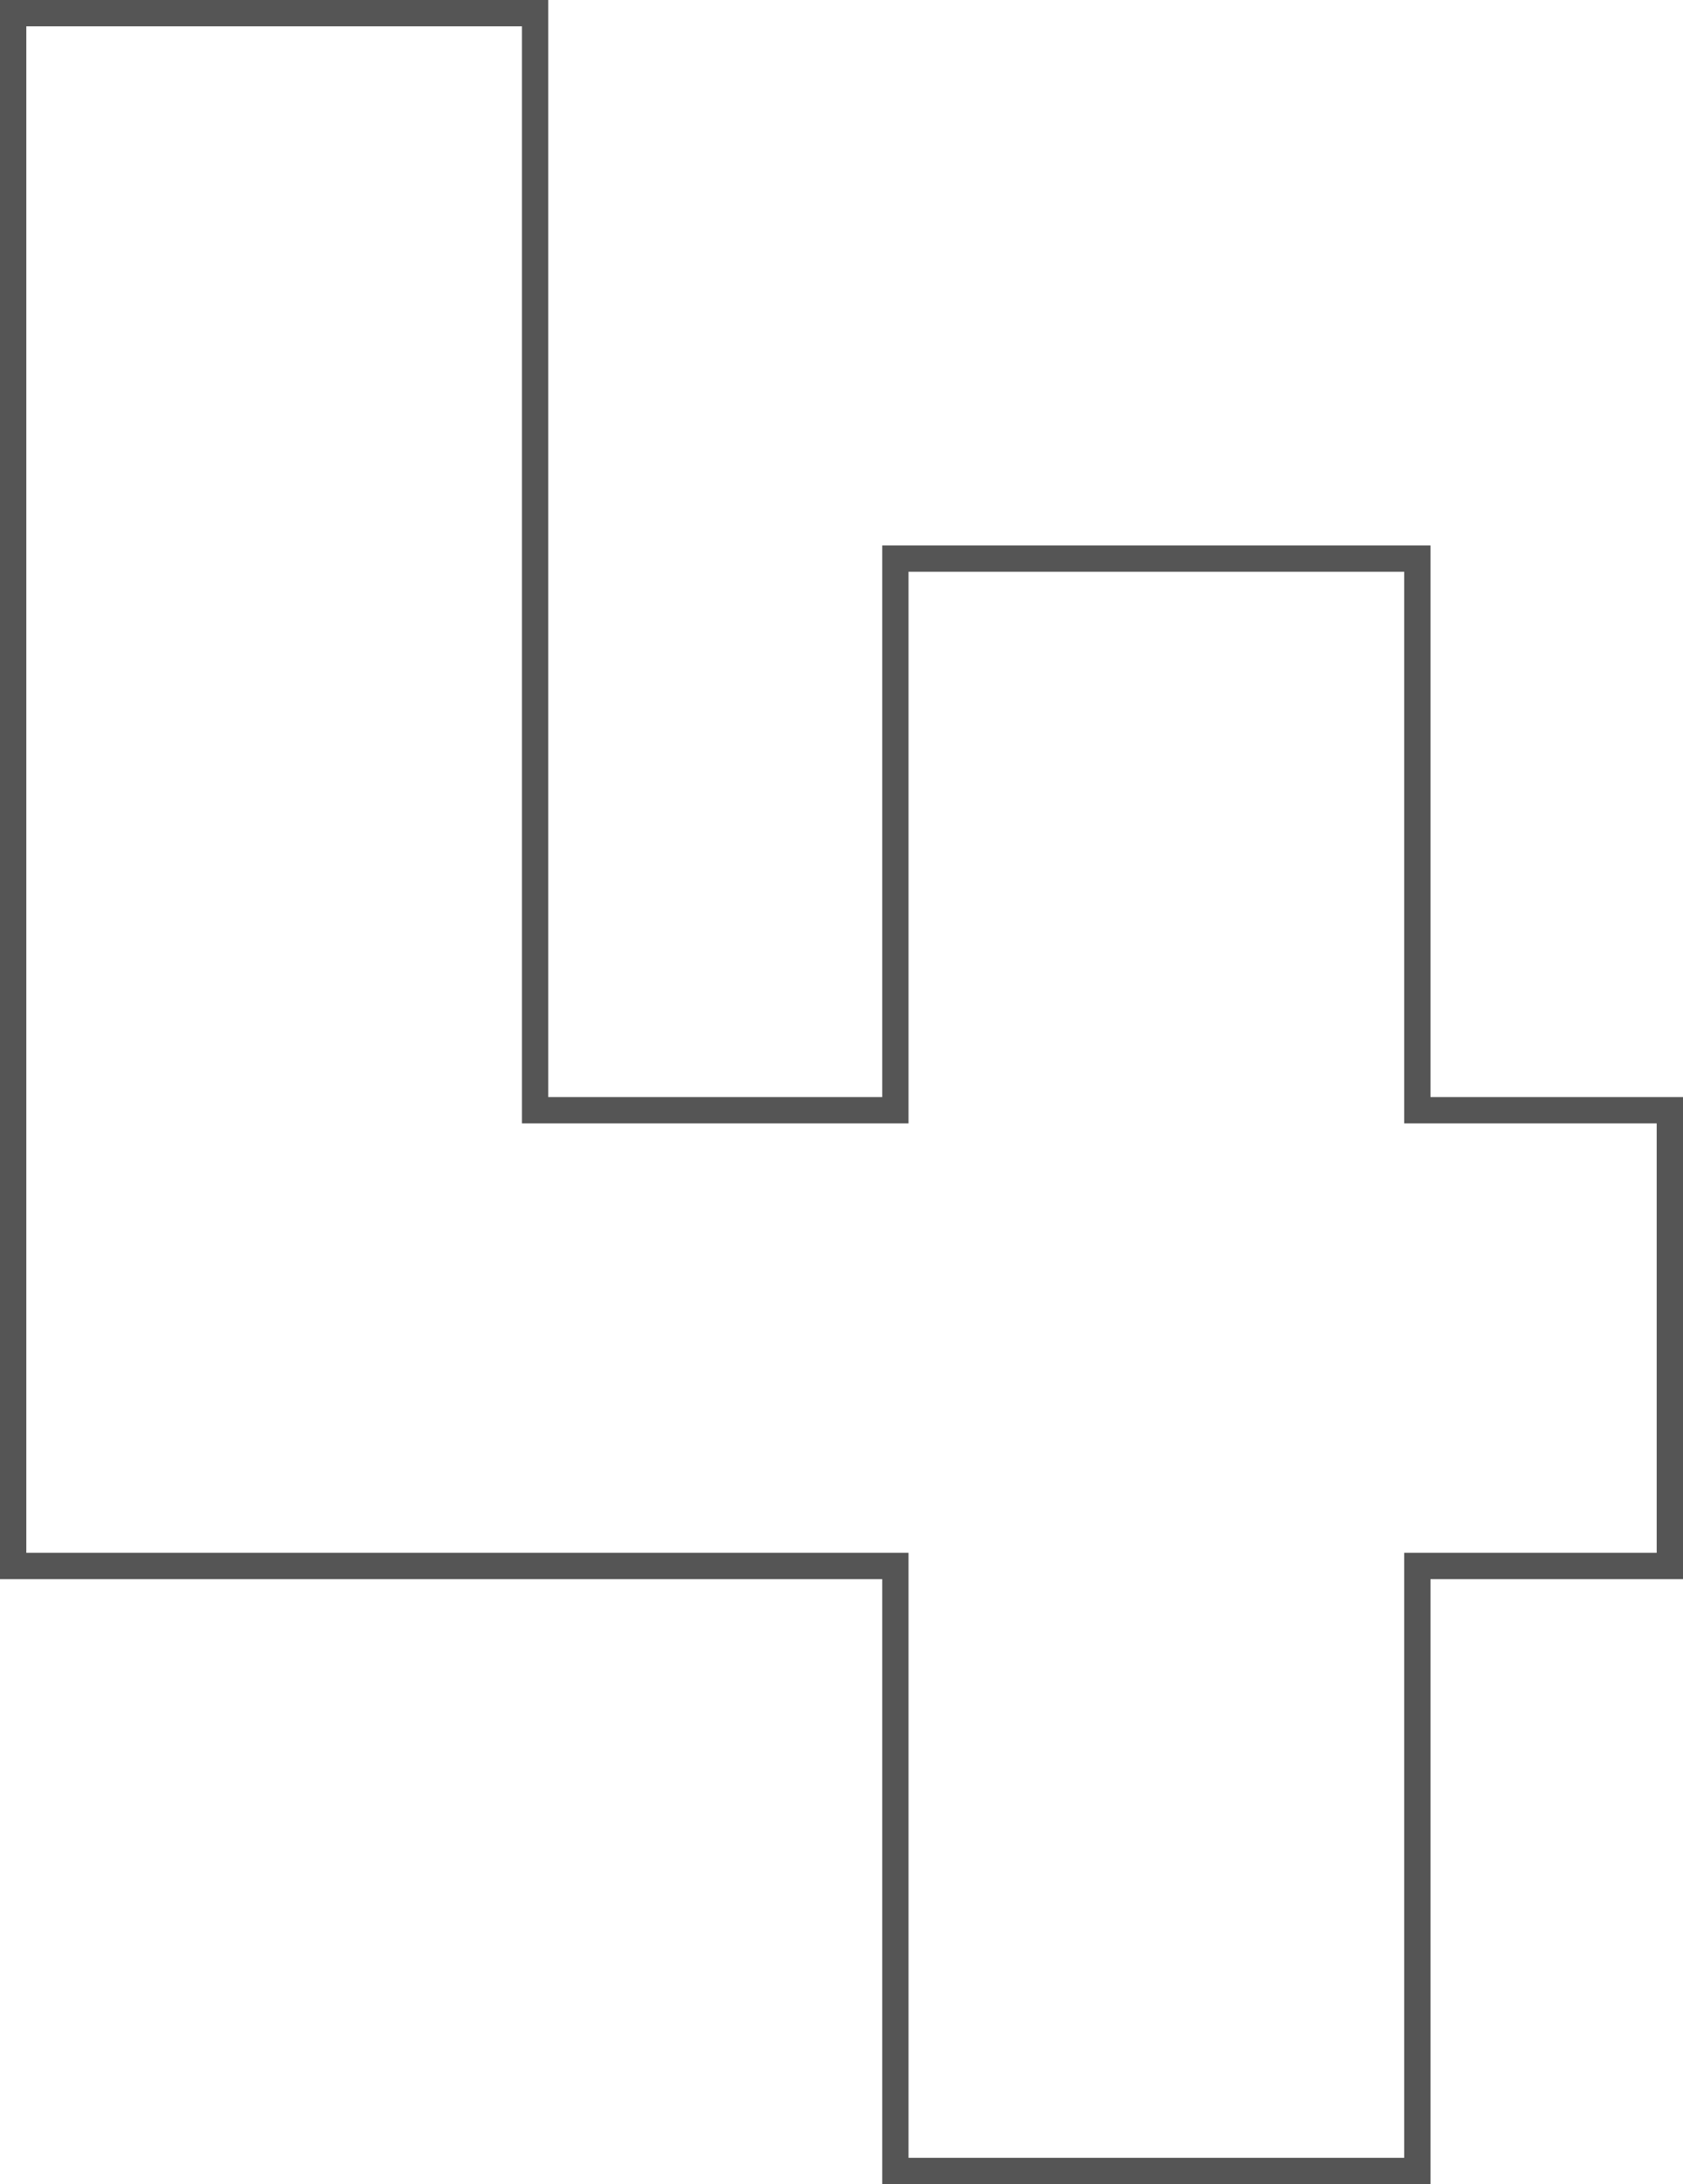 <?xml version="1.0" encoding="UTF-8"?> <svg xmlns="http://www.w3.org/2000/svg" width="64" height="83" viewBox="0 0 64 83" fill="none"><path d="M63.5 42.691V42.191H63H53.898V21.727V21.227H53.398H34.549H34.049V21.727V42.191H20.349V1V0.5H19.849H1H0.5V1V59.01V59.51H1H34.049V82V82.5H34.549H53.398H53.898V82V59.51H63H63.5V59.01V42.691Z" stroke="#555555"></path></svg> 